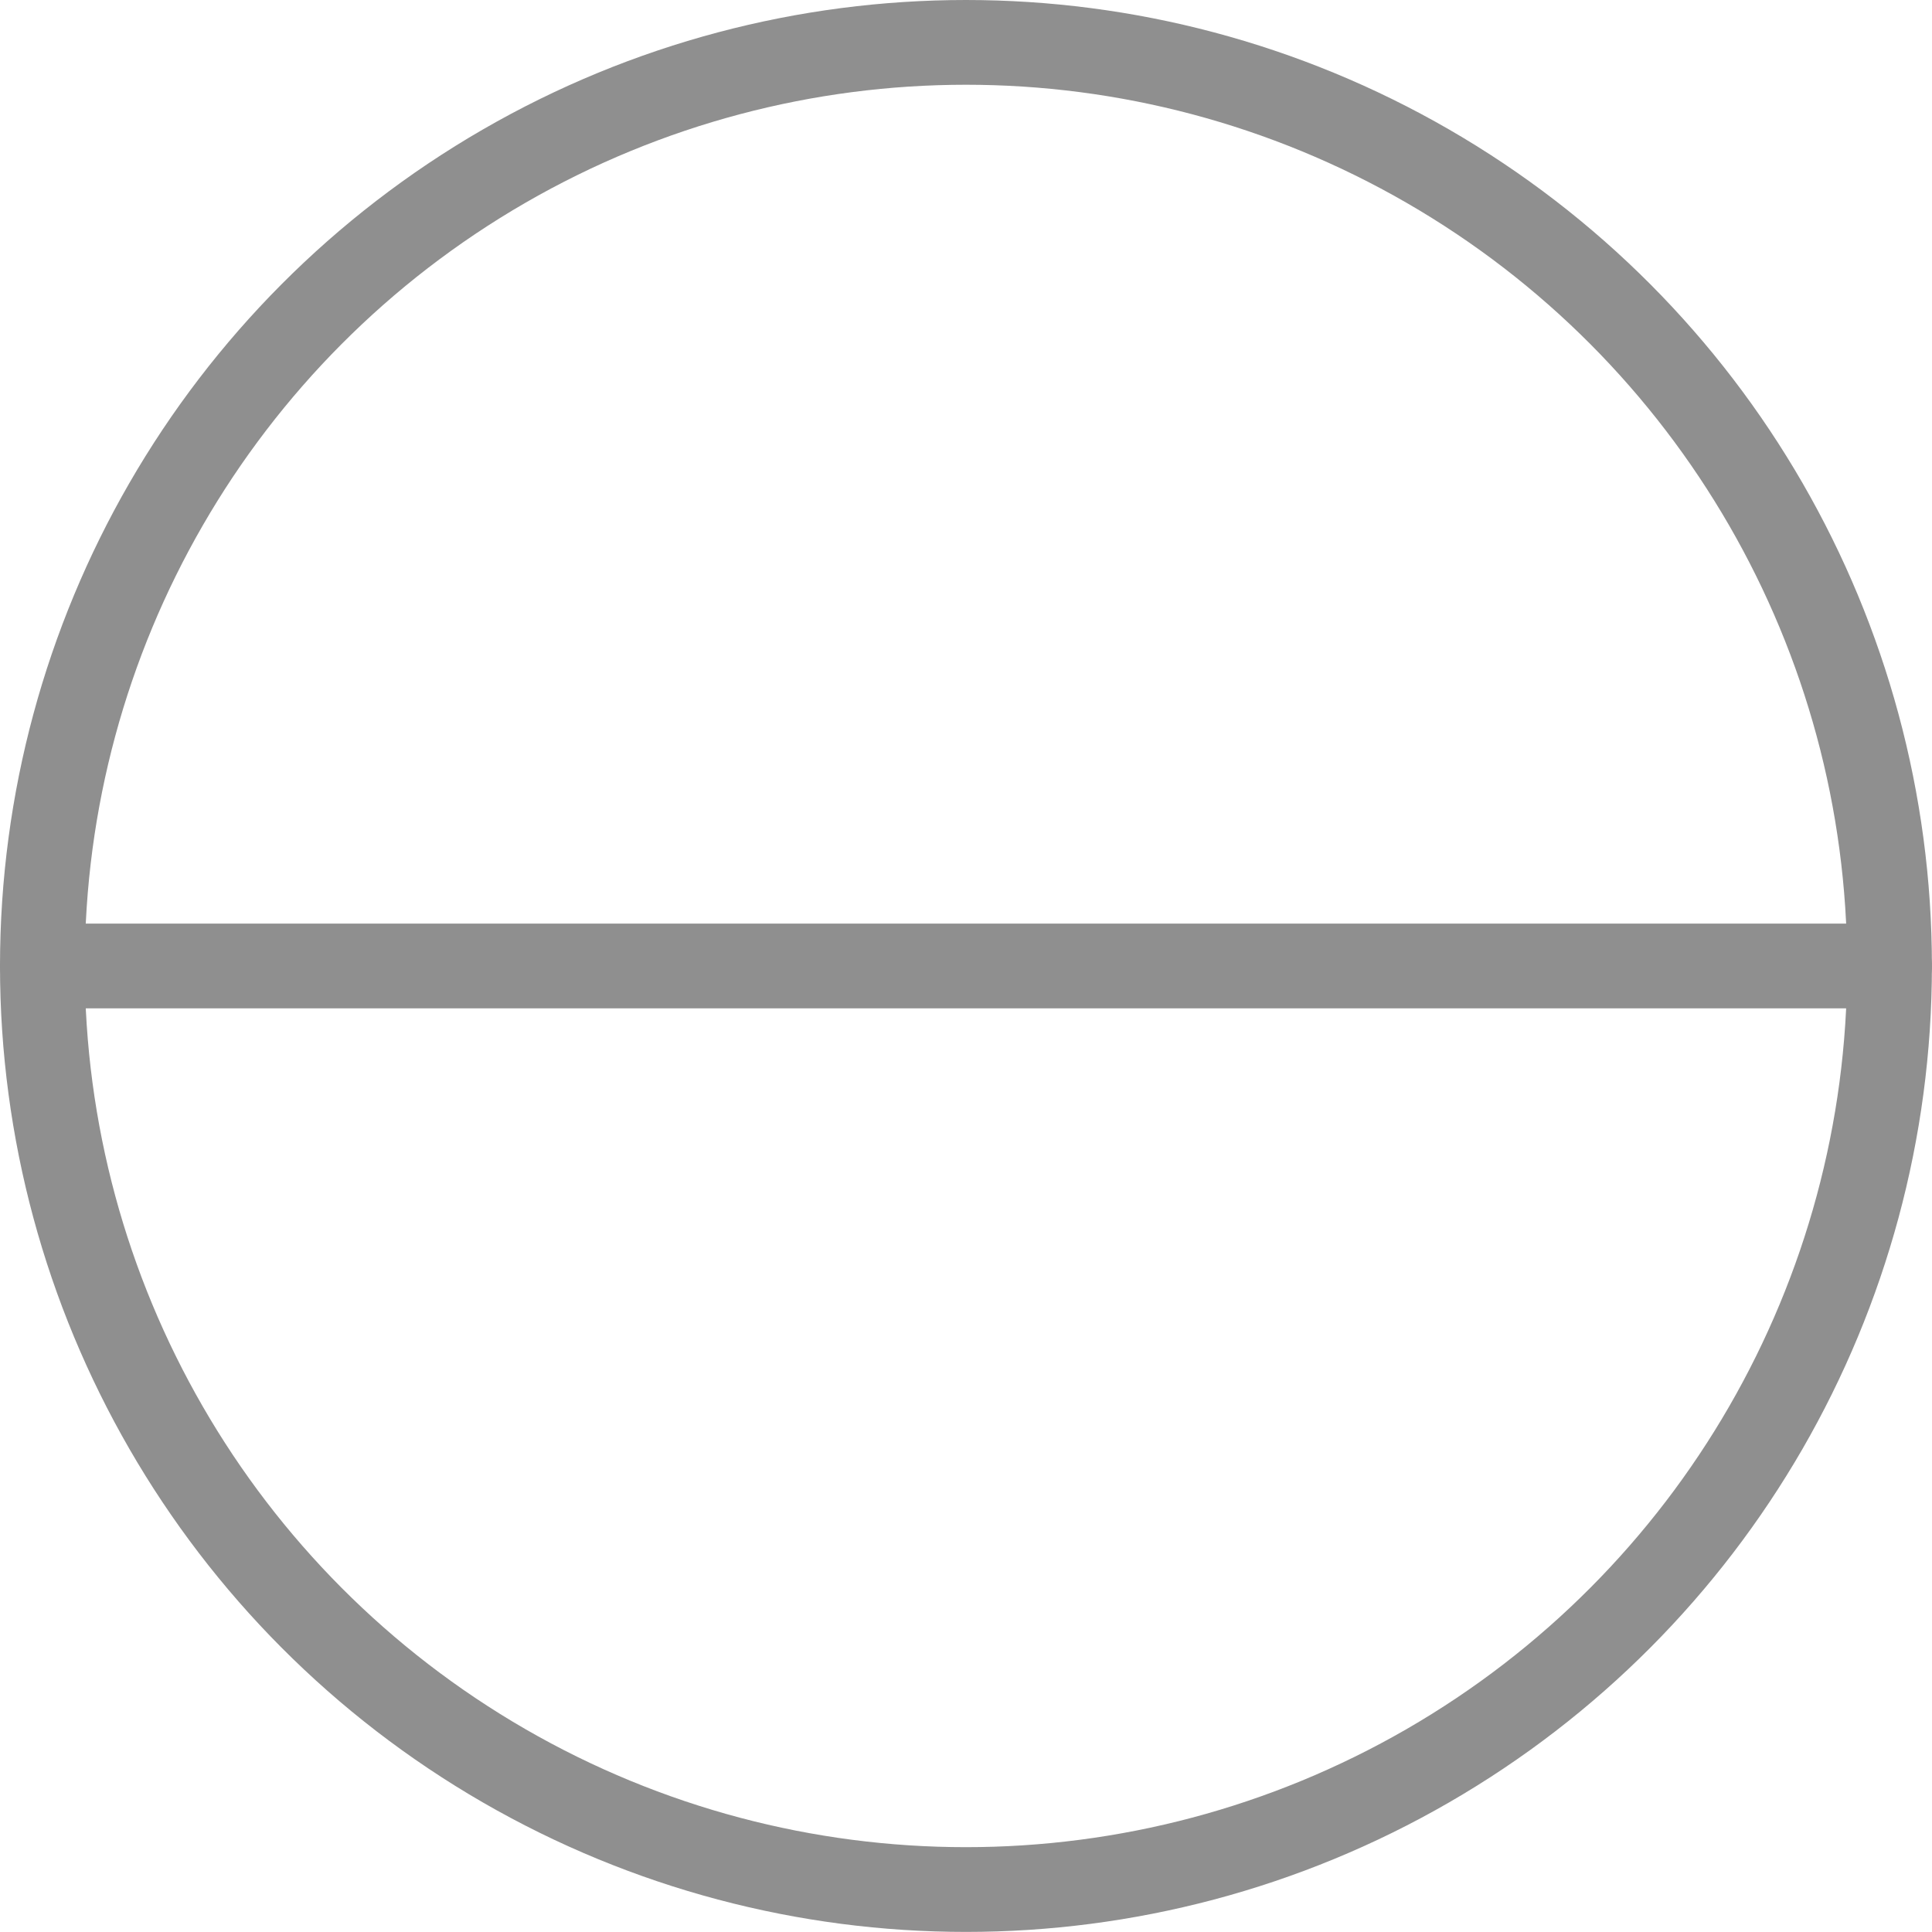 <?xml version="1.0" encoding="utf-8"?>
<!-- Generator: Adobe Illustrator 16.0.0, SVG Export Plug-In . SVG Version: 6.00 Build 0)  -->
<!DOCTYPE svg PUBLIC "-//W3C//DTD SVG 1.1//EN" "http://www.w3.org/Graphics/SVG/1.1/DTD/svg11.dtd">
<svg version="1.1" id="Isolation_Mode" xmlns="http://www.w3.org/2000/svg" xmlns:xlink="http://www.w3.org/1999/xlink" x="0px"
	 y="0px" width="22.797px" height="22.797px" viewBox="0 0 22.797 22.797" enable-background="new 0 0 22.797 22.797"
	 xml:space="preserve">
<g>
	
		<circle fill="none" stroke="#8F8F8F" stroke-linecap="round" stroke-linejoin="round" stroke-miterlimit="10" cx="11.398" cy="11.398" r="10.898"/>
	
		<line fill="none" stroke="#8F8F8F" stroke-linecap="round" stroke-linejoin="round" stroke-miterlimit="10" x1="0.502" y1="11.398" x2="22.296" y2="11.398"/>
</g>
</svg>
